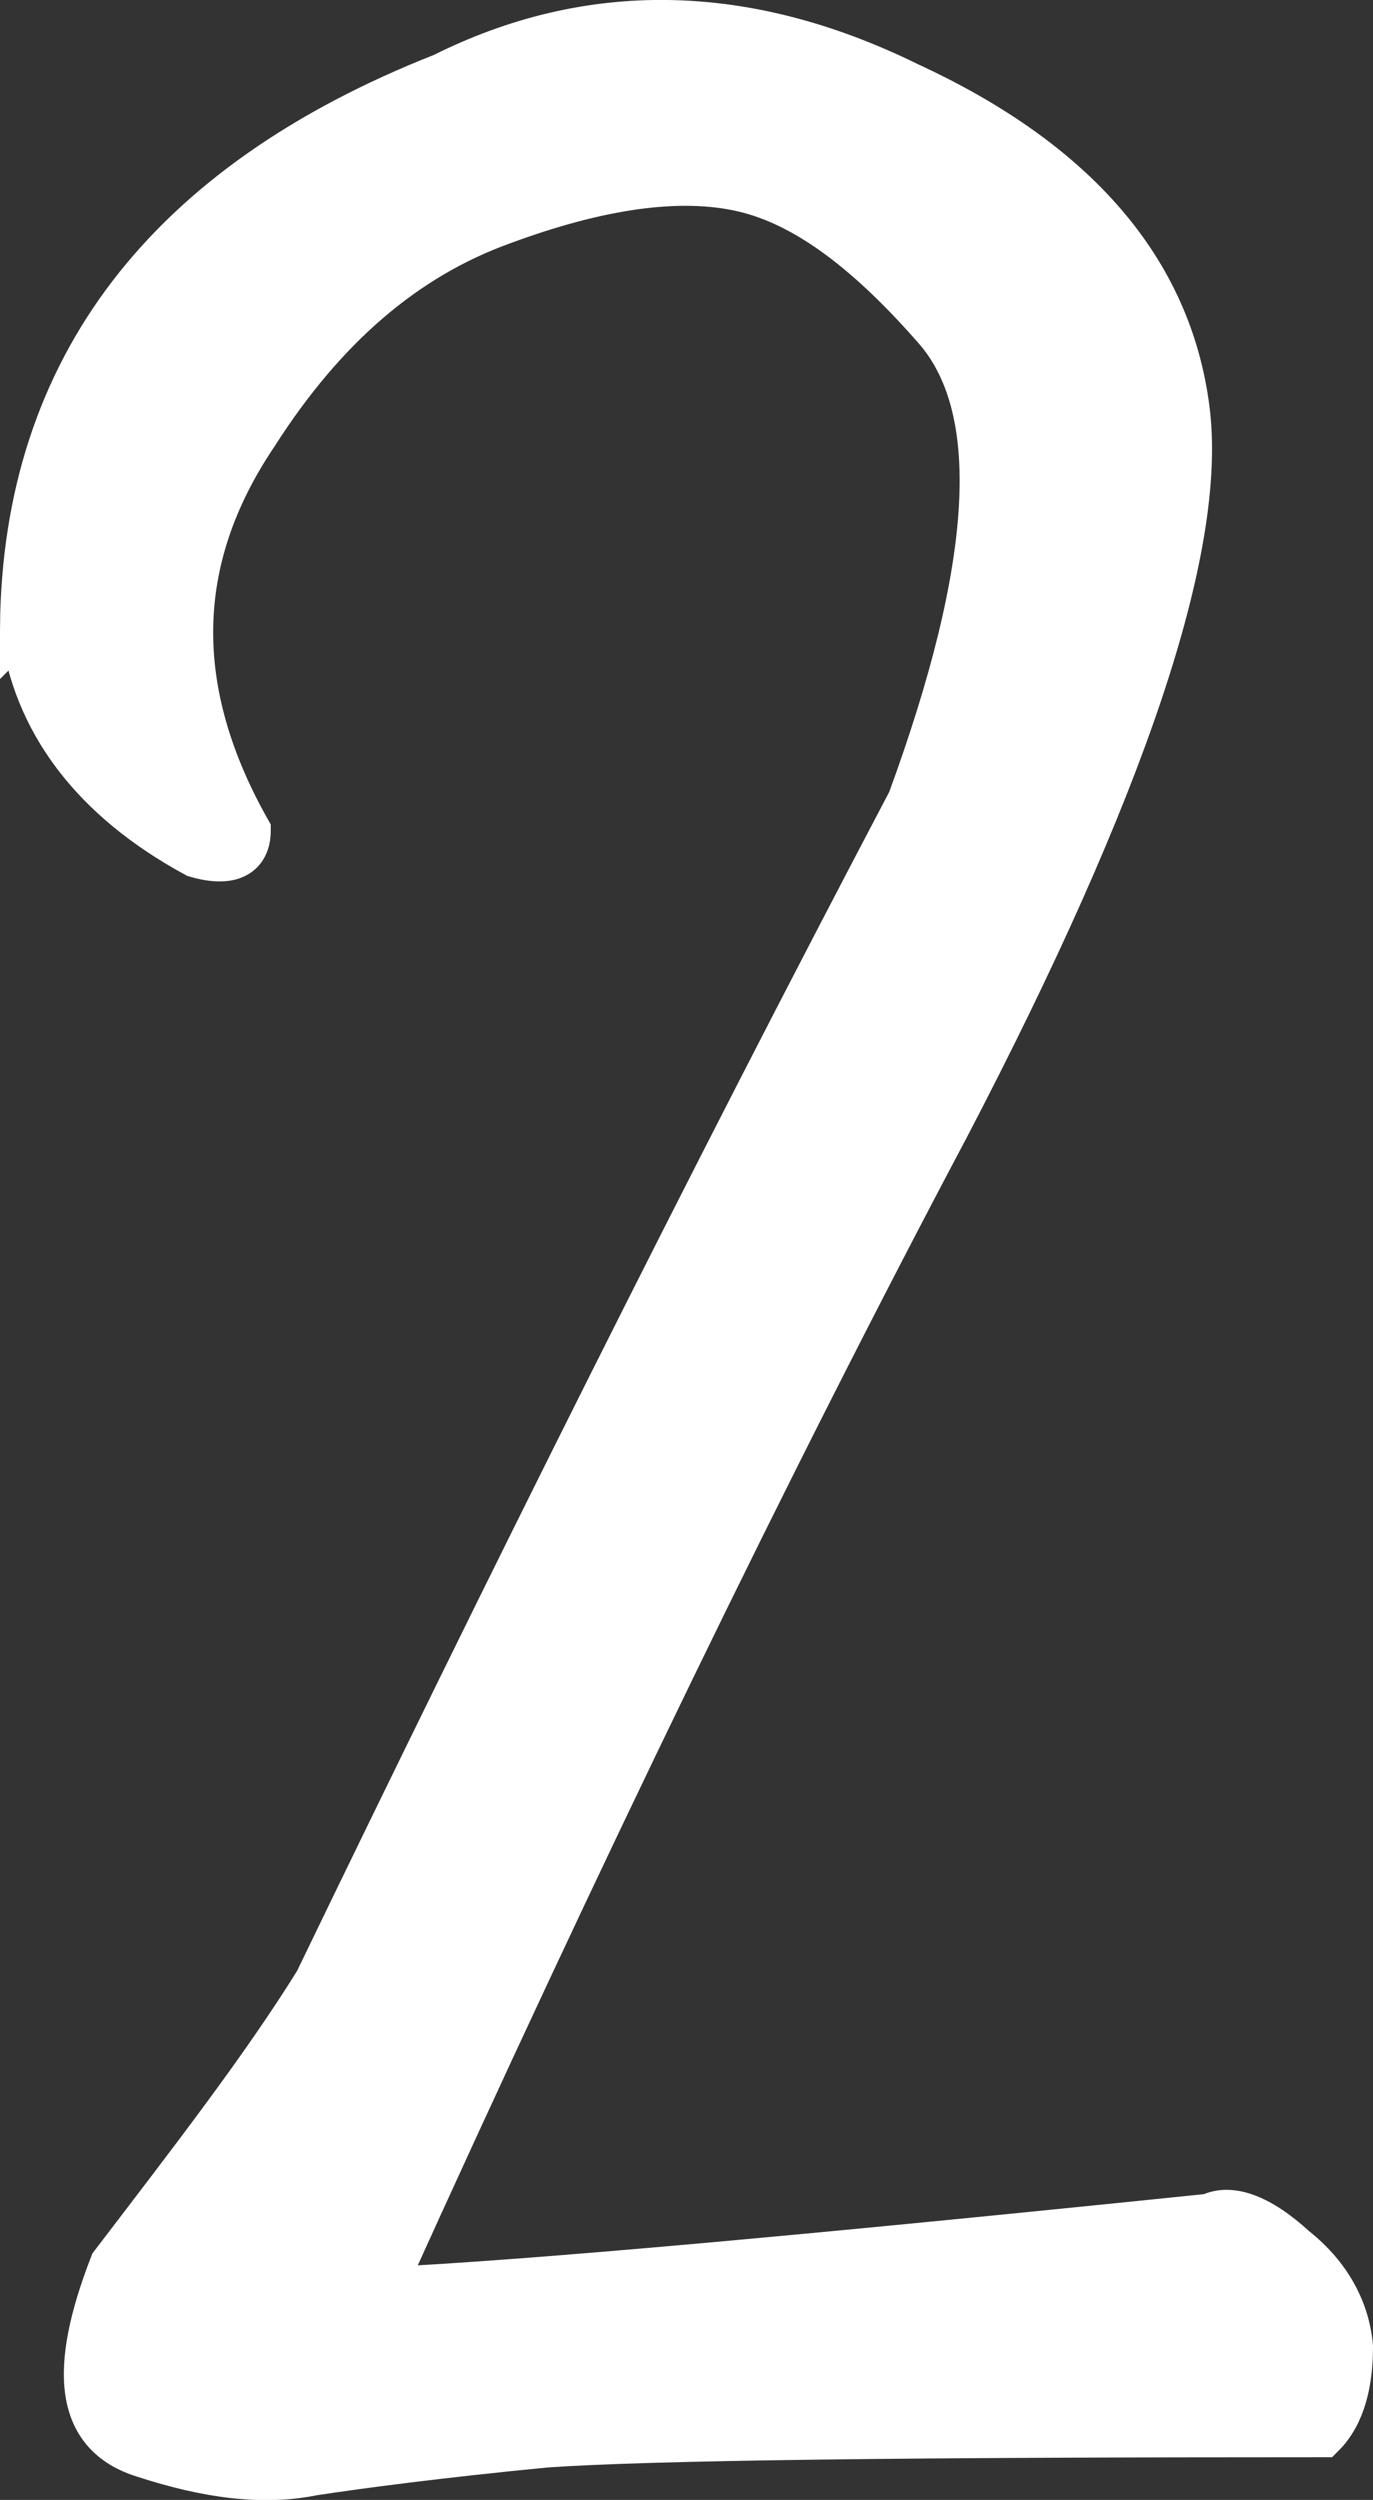 <?xml version="1.0" encoding="UTF-8"?><svg id="_レイヤー_2" xmlns="http://www.w3.org/2000/svg" viewBox="0 0 9.33 16.98"><rect x="0" y="0" width="9.33" height="16.98" fill="#333333" stroke="none"/><defs><style>.cls-1{fill:#fff;stroke:#fff;stroke-miterlimit:10;stroke-width:.3px;}</style></defs><g id="_レイヤー_1-2"><path class="cls-1" d="M.15,4.25c.02-1.75,.98-3,2.86-3.74C3.99,.02,5.05,.02,6.17,.57c1.15,.53,1.78,1.27,1.9,2.21,.12,.94-.43,2.57-1.63,4.87-1.22,2.3-2.5,4.94-3.84,7.9,1.03-.05,2.9-.22,5.62-.5,.14-.07,.34,0,.58,.22,.24,.19,.36,.43,.38,.67,0,.24-.05,.46-.19,.6-2.81,0-4.56,.02-5.28,.07-.72,.07-1.25,.14-1.58,.19-.34,.07-.72,.02-1.15-.12-.46-.14-.5-.58-.22-1.3,.55-.72,1.03-1.34,1.39-1.92,1.3-2.69,2.64-5.38,4.03-8.02,.58-1.58,.65-2.64,.19-3.19-.46-.53-.89-.86-1.32-.96-.43-.1-.98-.02-1.63,.22-.67,.24-1.22,.72-1.68,1.44-.58,.86-.58,1.75-.05,2.69,0,.17-.12,.24-.36,.17-.7-.38-1.1-.91-1.18-1.56Z"/></g></svg>
